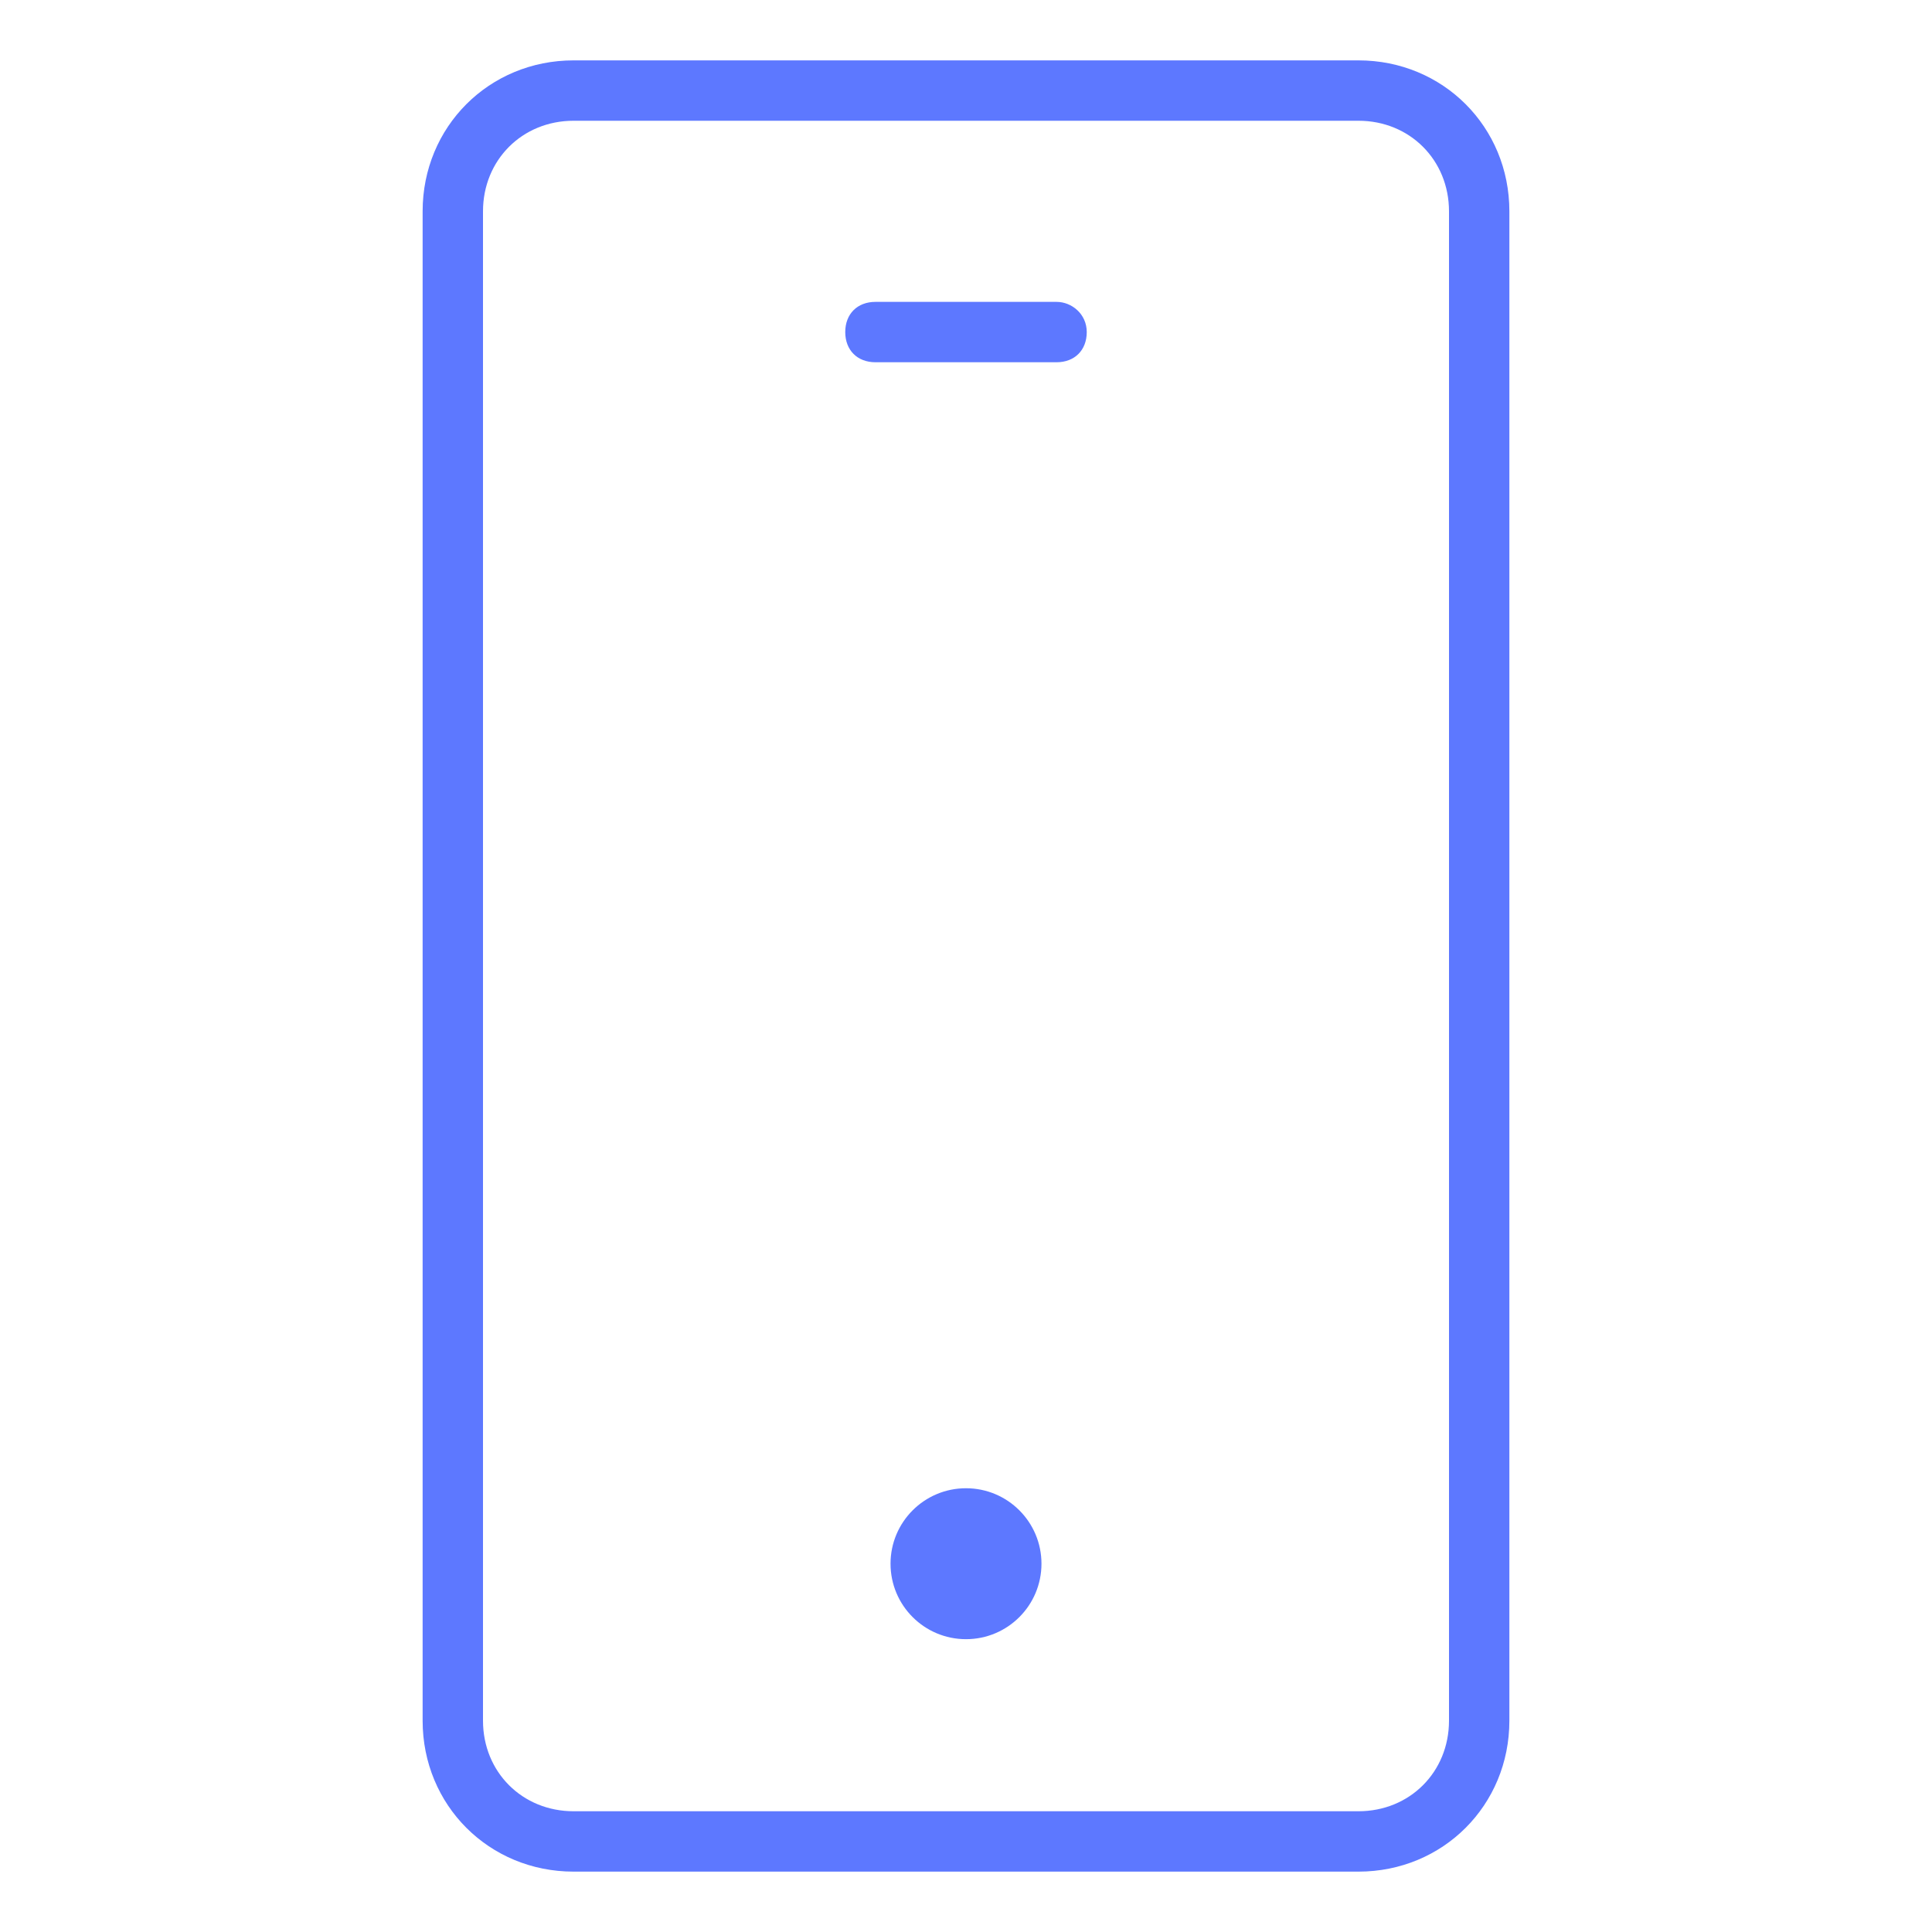 <?xml version="1.0" encoding="utf-8"?>
<svg fill="#5d78ff" width="64" height="64" version="1.1" id="lni_lni-mobile" xmlns="http://www.w3.org/2000/svg" xmlns:xlink="http://www.w3.org/1999/xlink" x="0px"
	 y="0px" viewBox="0 0 64 64" style="enable-background:new 0 0 64 64;" xml:space="preserve">
<path d="M34.5 51.8c0 1.381-1.119 2.5-2.5 2.5s-2.5-1.119-2.5-2.5c0-1.381 1.119-2.5 2.5-2.5s2.5 1.119 2.5 2.5zM35 10h-6c-0.6 0-1 0.4-1 1s0.4 1 1 1h6c0.6 0 1-0.4 1-1s-0.5-1-1-1zM45 2h-26c-2.8 0-5 2.2-5 5v50c0 2.8 2.2 5 5 5h26c2.8 0 5-2.2 5-5v-50c0-2.8-2.2-5-5-5zM48 57c0 1.7-1.3 3-3 3h-26c-1.7 0-3-1.3-3-3v-50c0-1.7 1.3-3 3-3h26c1.7 0 3 1.3 3 3v50z"></path>
</svg>
